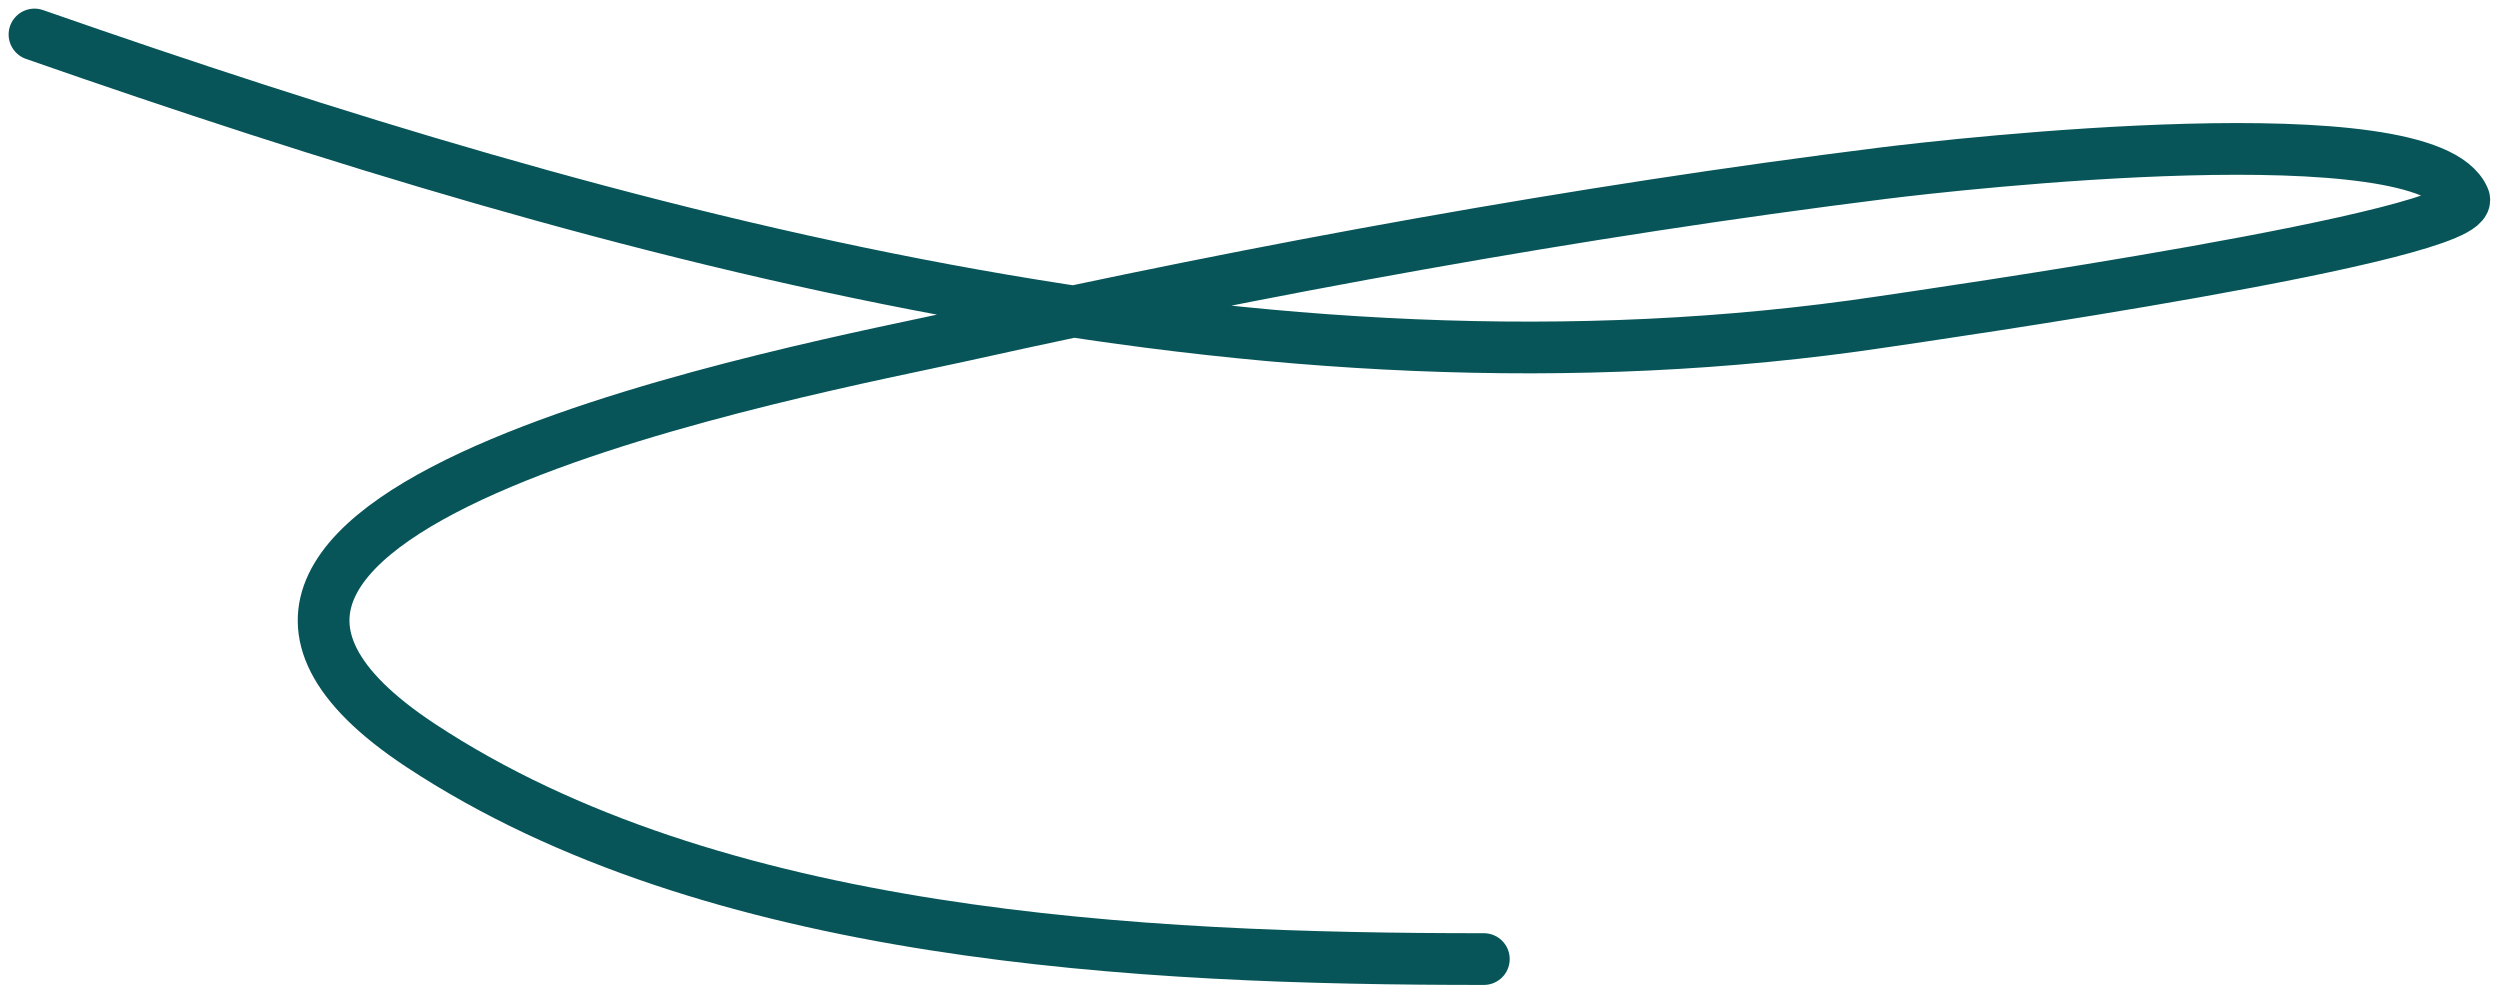 <svg width="145" height="58" viewBox="0 0 145 58" fill="none" xmlns="http://www.w3.org/2000/svg">
<path d="M2 2C36.078 13.9 73.181 24.066 109.172 18.668C111.679 18.292 143.847 13.687 142.91 11.501C140.746 6.451 113.556 9.504 109.172 10.052C91.541 12.256 73.119 15.621 55.787 19.473C47.364 21.345 3.404 29.371 24.384 43.226C41.345 54.427 66.192 55.626 86.063 55.626" stroke="#075559" stroke-width="3" stroke-linecap="round"/>
</svg>

